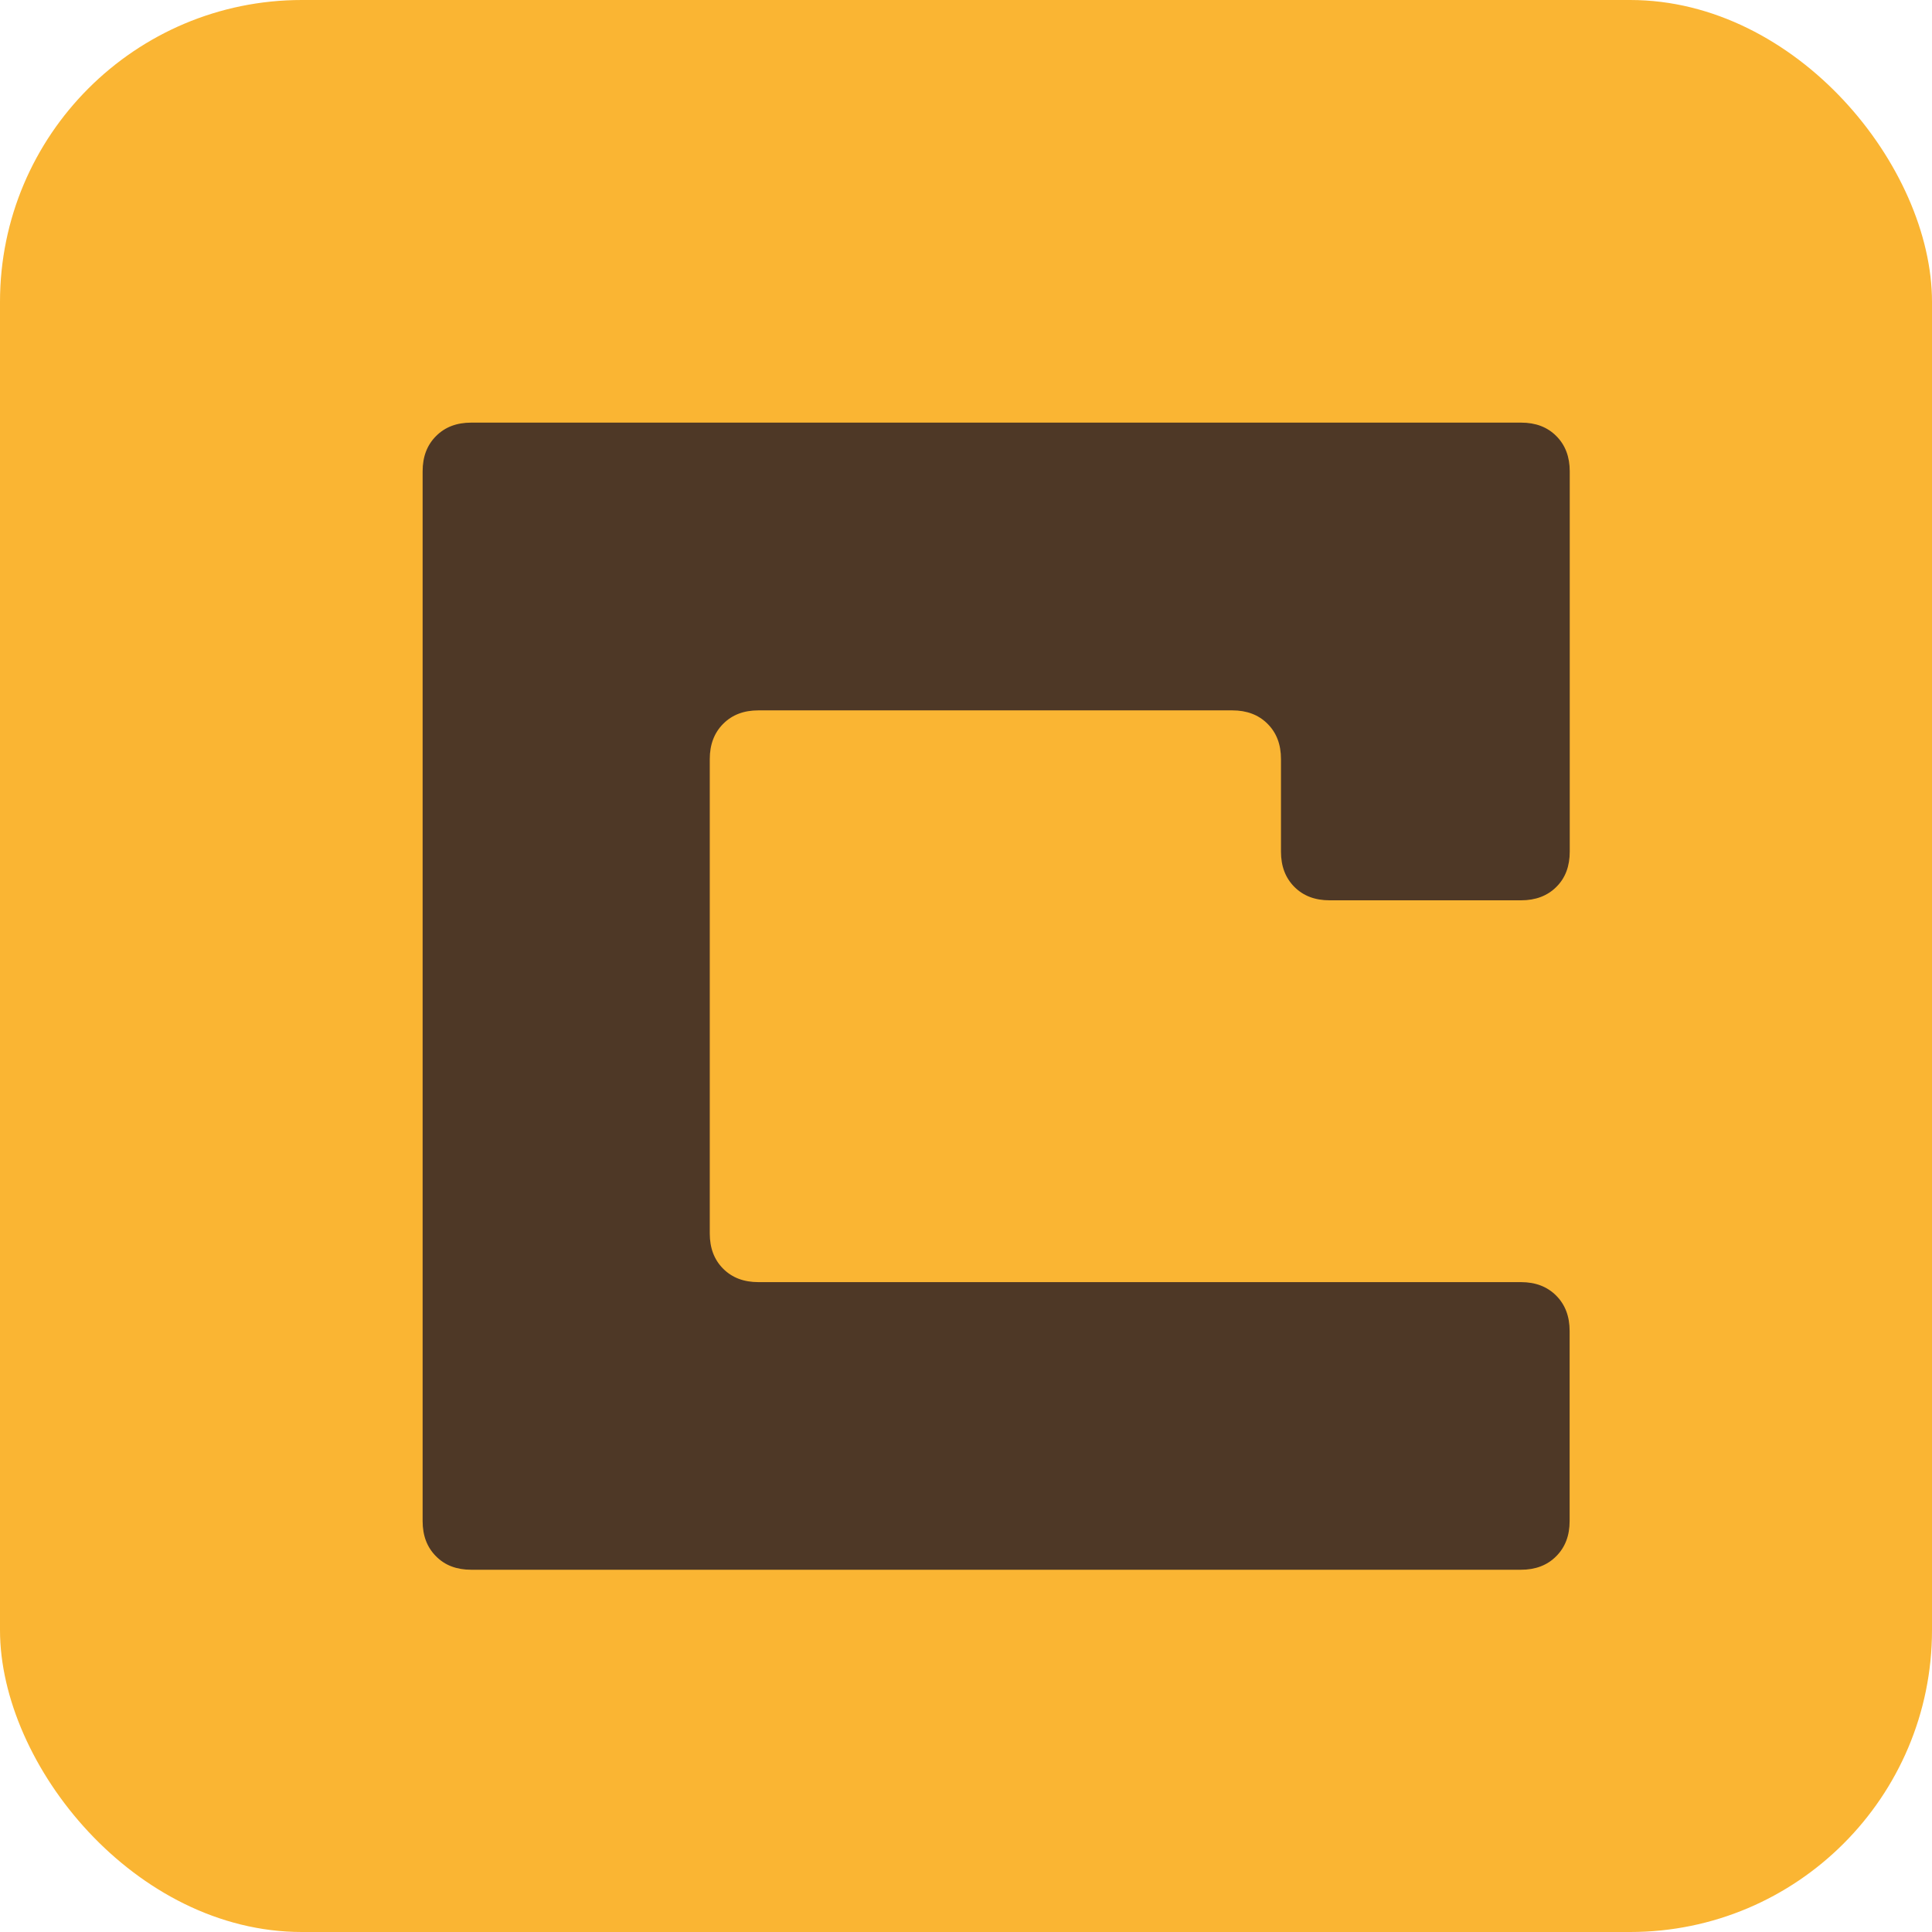 <?xml version="1.0" encoding="UTF-8"?> <svg xmlns="http://www.w3.org/2000/svg" width="32" height="32" viewBox="0 0 32 32" fill="none"><rect width="32" height="32" rx="5" fill="#FAB533"></rect><path d="M7.806 7H25.194C25.436 7 25.629 7.073 25.778 7.223C25.927 7.372 26 7.568 26 7.807V14.105C26 14.347 25.927 14.543 25.778 14.69C25.629 14.839 25.433 14.912 25.194 14.912H22.023C21.781 14.912 21.588 14.839 21.439 14.69C21.29 14.54 21.217 14.347 21.217 14.105V12.573C21.217 12.331 21.144 12.138 20.995 11.989C20.846 11.839 20.65 11.766 20.411 11.766H12.562C12.32 11.766 12.127 11.839 11.978 11.989C11.829 12.138 11.756 12.334 11.756 12.573V20.429C11.756 20.671 11.829 20.865 11.978 21.014C12.127 21.163 12.32 21.236 12.562 21.236H25.191C25.433 21.236 25.626 21.31 25.775 21.459C25.924 21.608 25.998 21.804 25.998 22.044V25.193C25.998 25.435 25.924 25.628 25.775 25.777C25.626 25.927 25.431 26 25.191 26H7.806C7.564 26 7.369 25.927 7.222 25.777C7.073 25.628 7 25.435 7 25.193V7.807C7 7.565 7.073 7.372 7.222 7.223C7.371 7.073 7.564 7 7.806 7Z" fill="#4E3826"></path></svg> 
